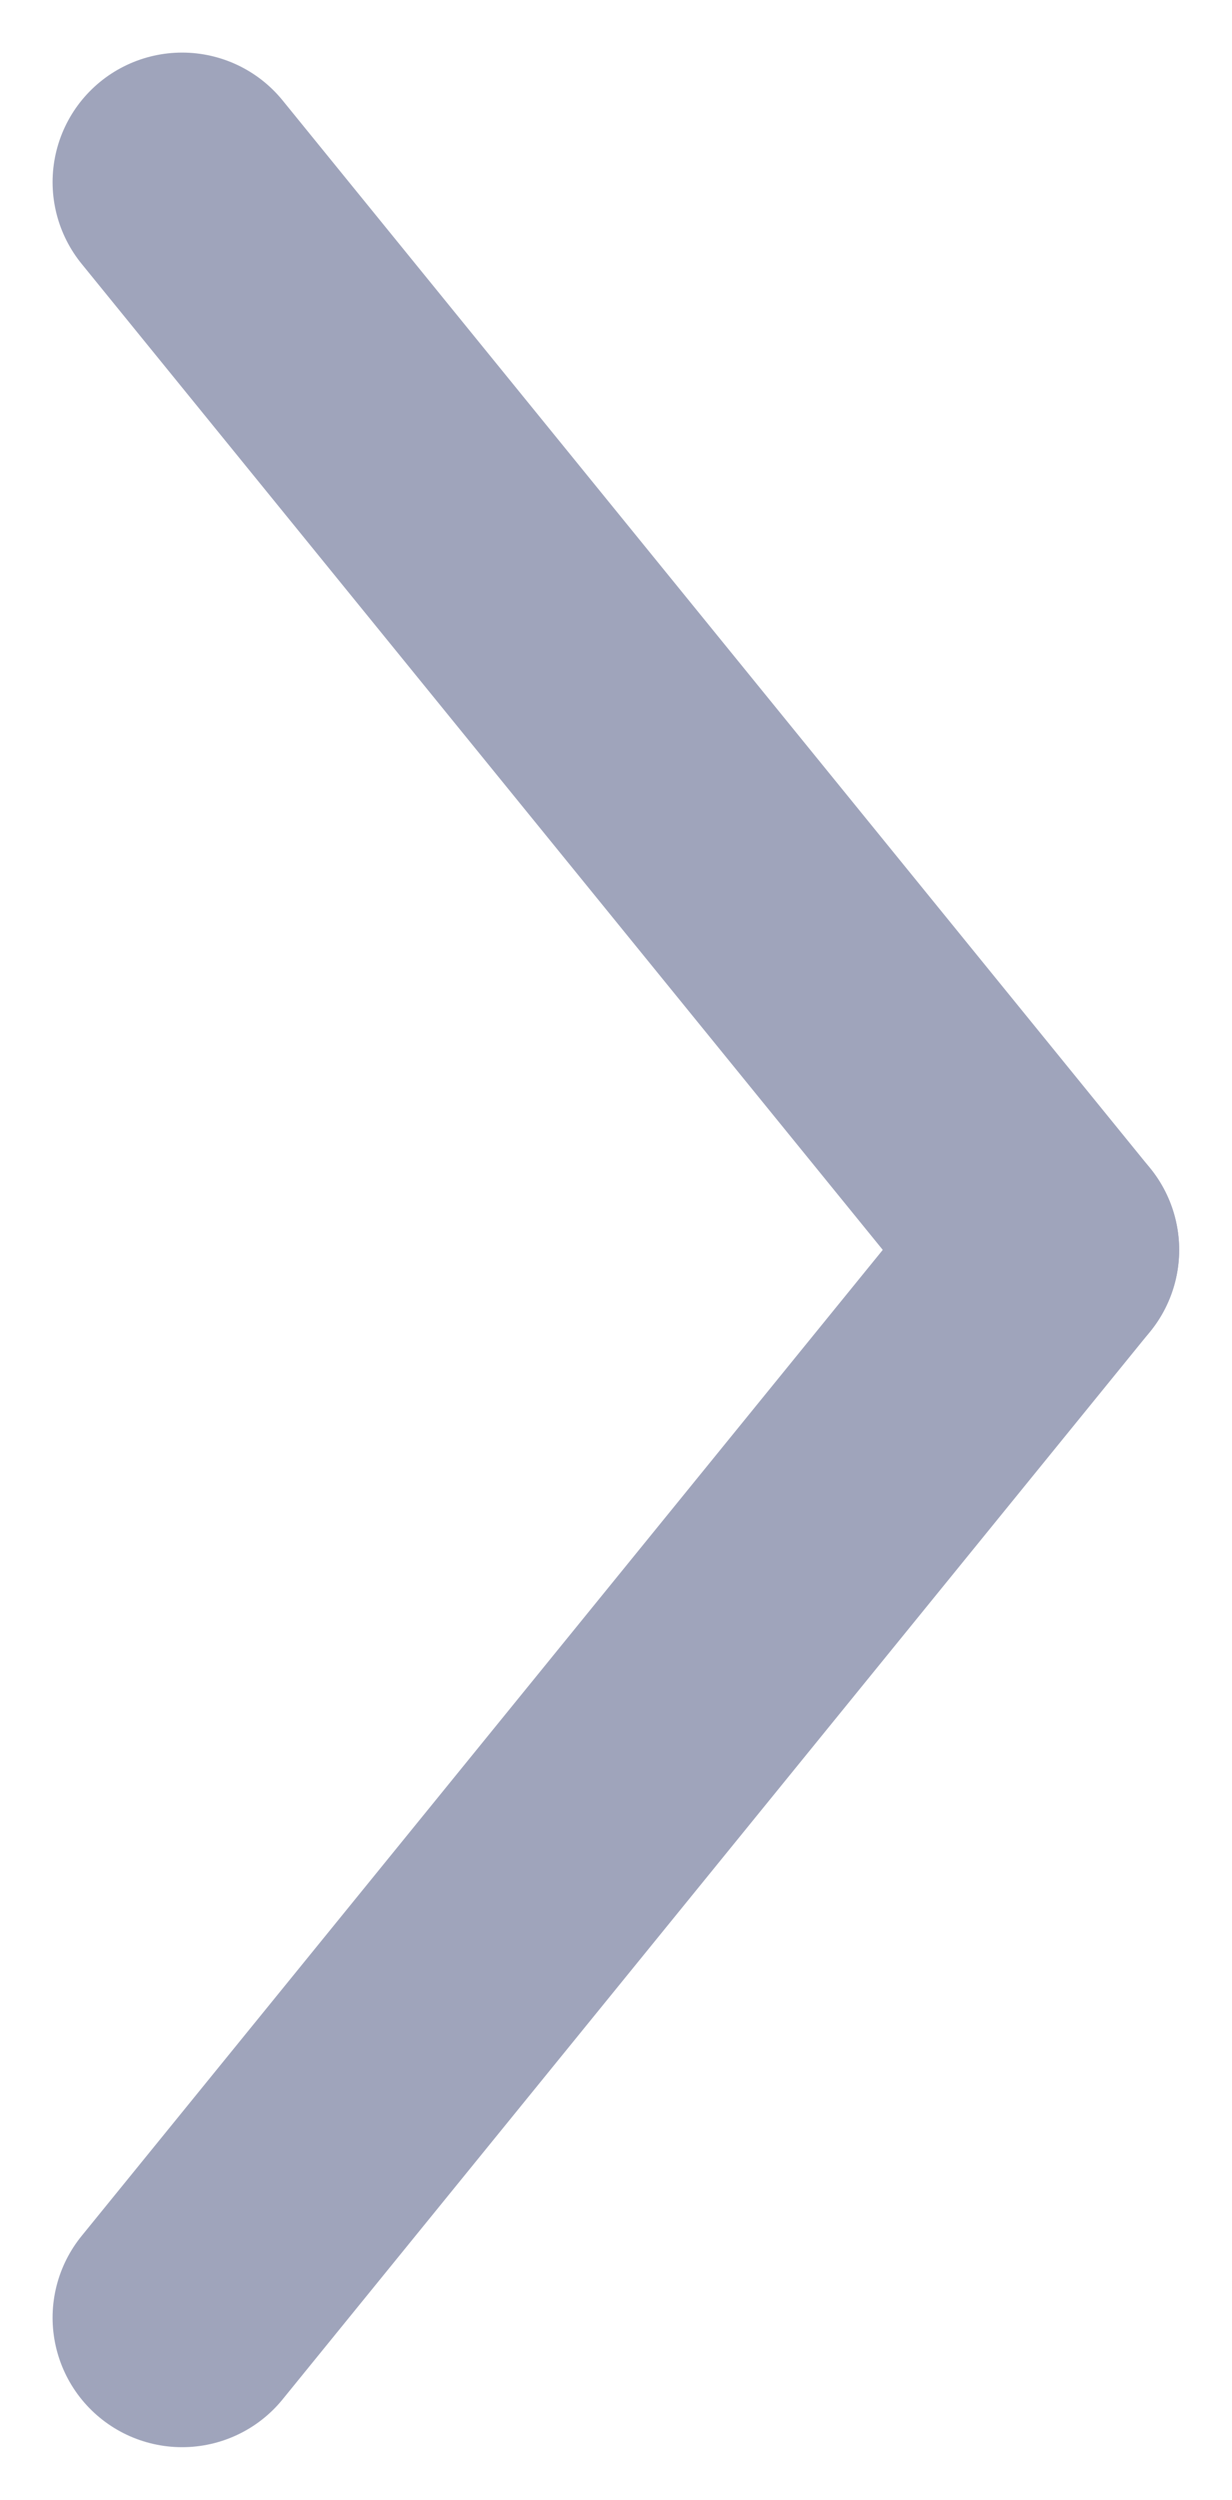 <svg xmlns="http://www.w3.org/2000/svg" width="4.756" height="9.651" viewBox="0 0 4.756 9.651">
  <g id="breadcrumb-arrow" transform="translate(-1175.297 -400.874)">
    <line id="Linie_64" data-name="Linie 64" x2="3.349" y2="4.122" transform="translate(1176 401.577)" fill="none" stroke="#9fa4bb" stroke-linecap="round" stroke-width="1"/>
    <line id="Linie_65" data-name="Linie 65" y1="4.122" x2="3.349" transform="translate(1176 405.699)" fill="none" stroke="#9fa4bb" stroke-linecap="round" stroke-width="1"/>
  </g>
</svg>
